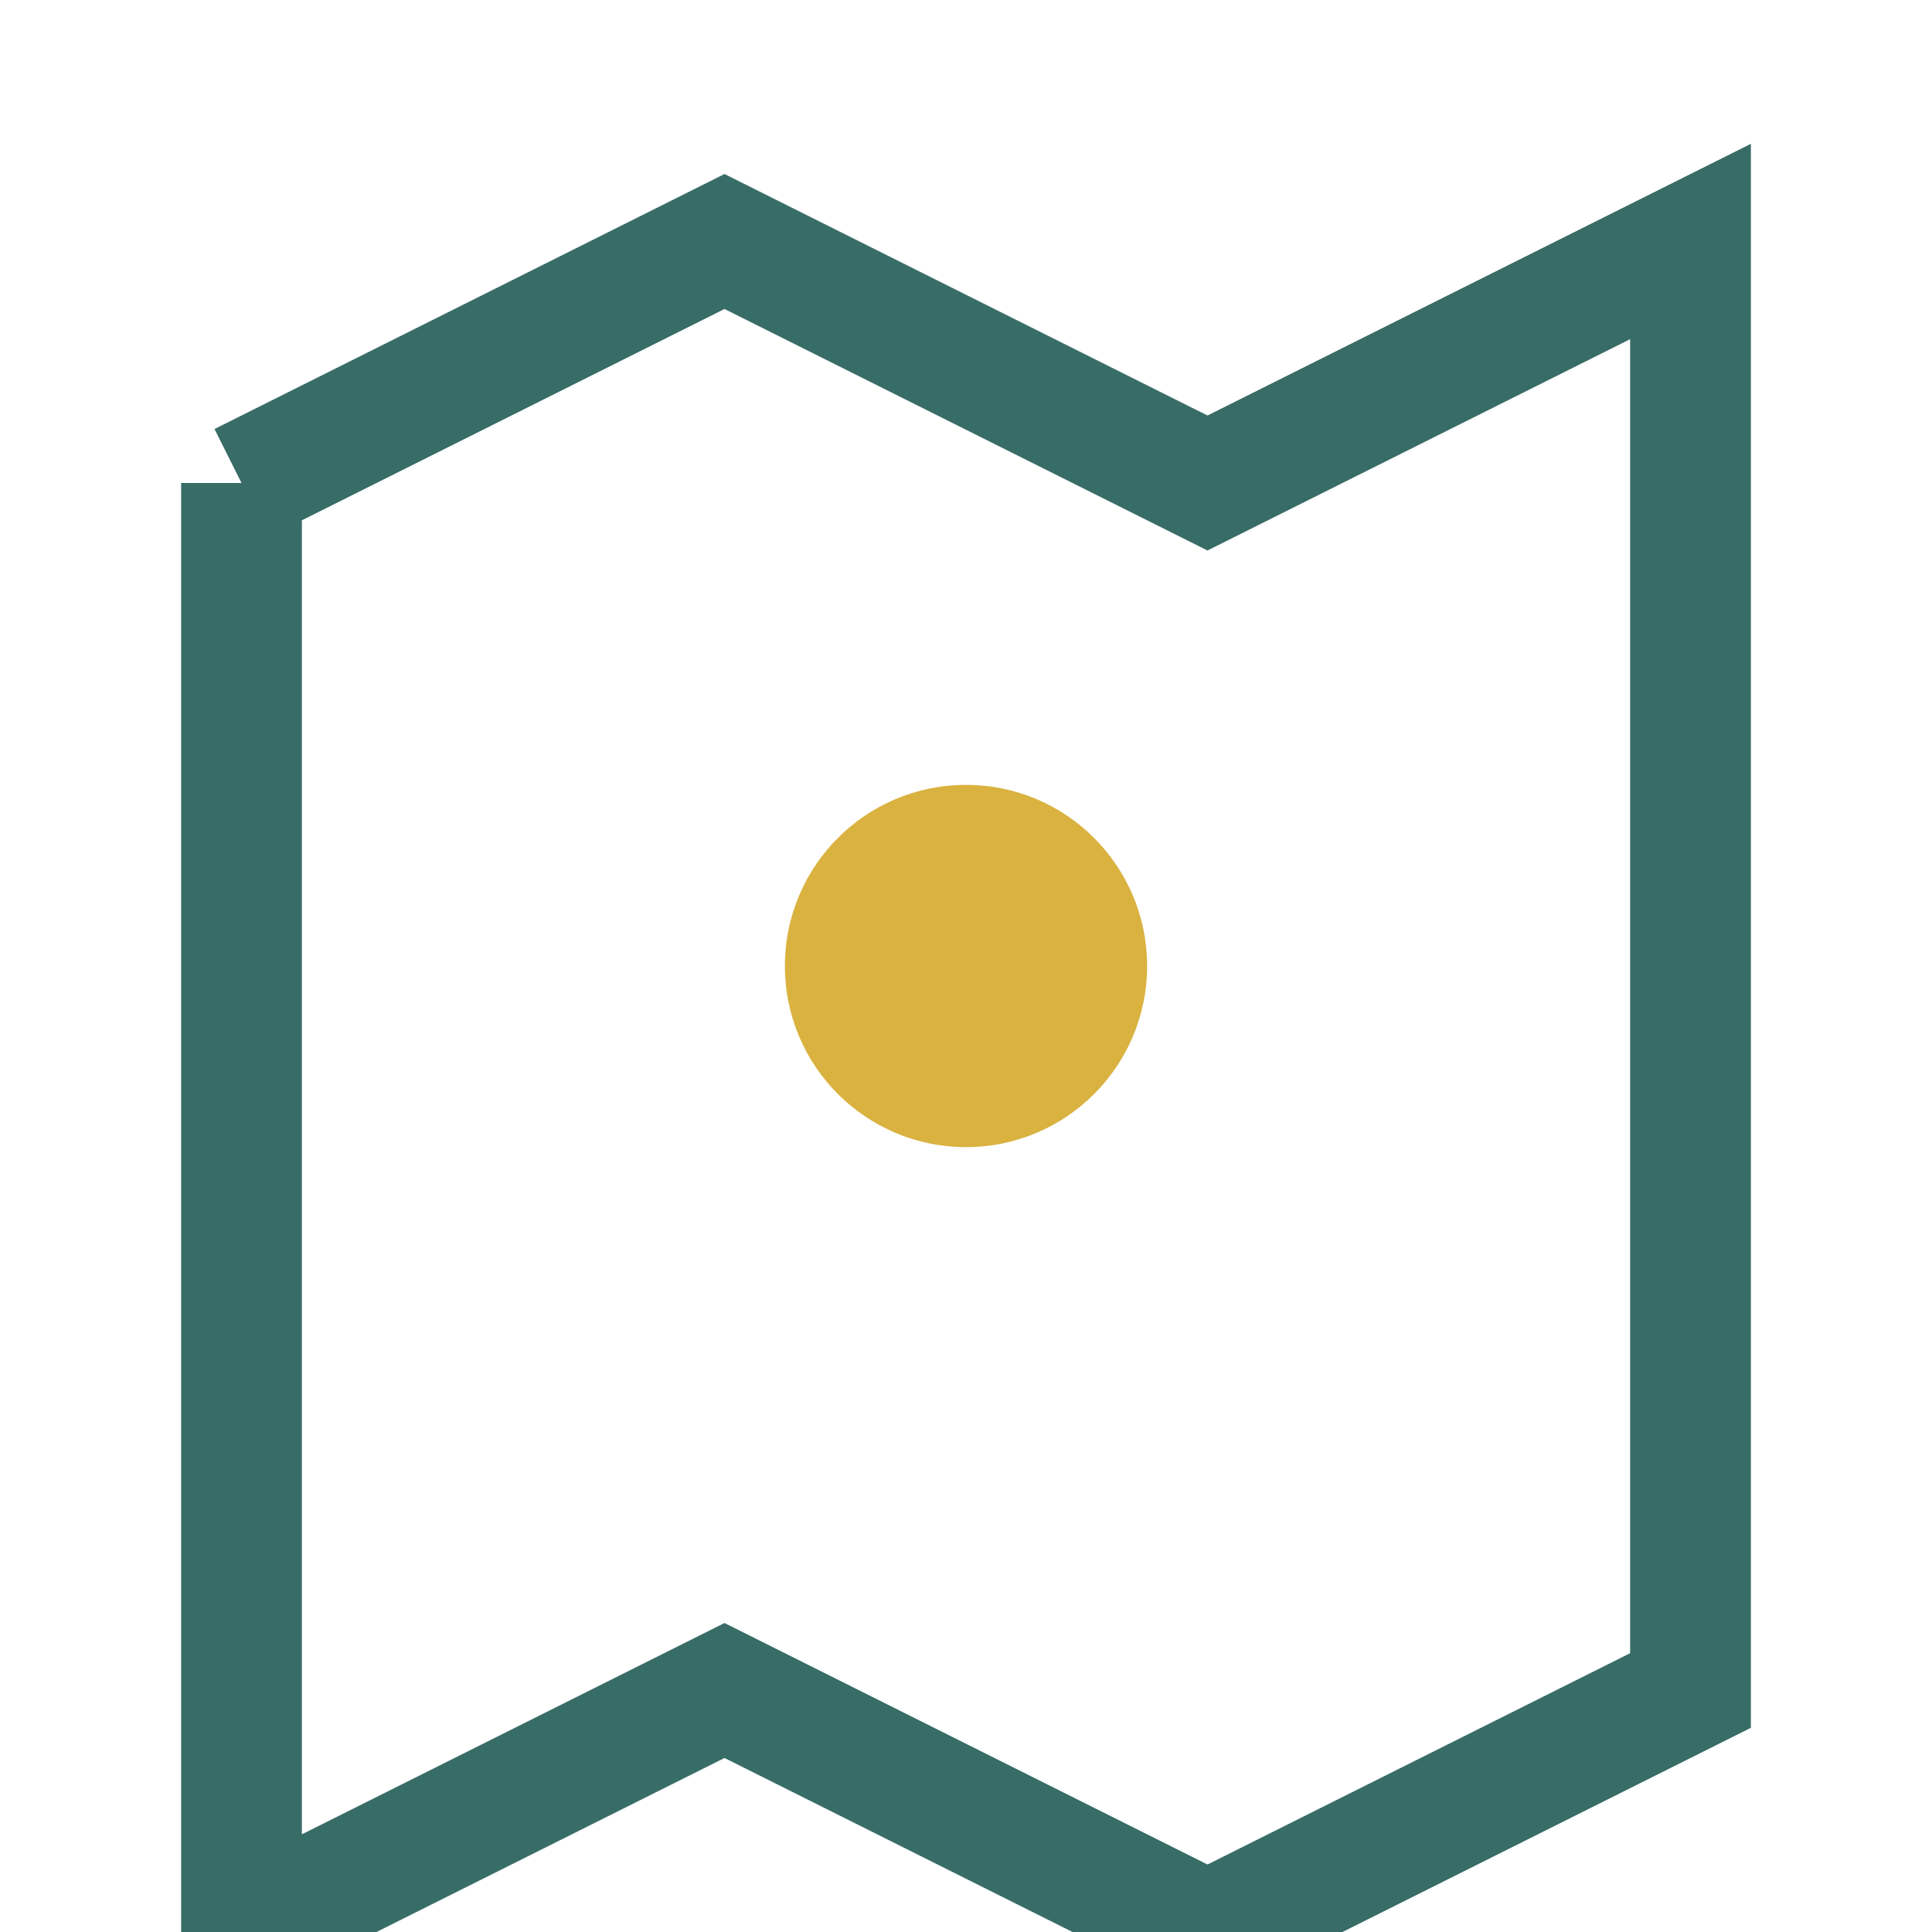 <?xml version="1.0" encoding="UTF-8"?>
<svg xmlns="http://www.w3.org/2000/svg" width="32" height="32" viewBox="0 0 32 32"><polyline points="4,8 12,4 20,8 28,4 28,28 20,32 12,28 4,32 4,8" fill="none" stroke="#386C67" stroke-width="2"/><circle cx="16" cy="16" r="3" fill="#DAB240"/></svg>